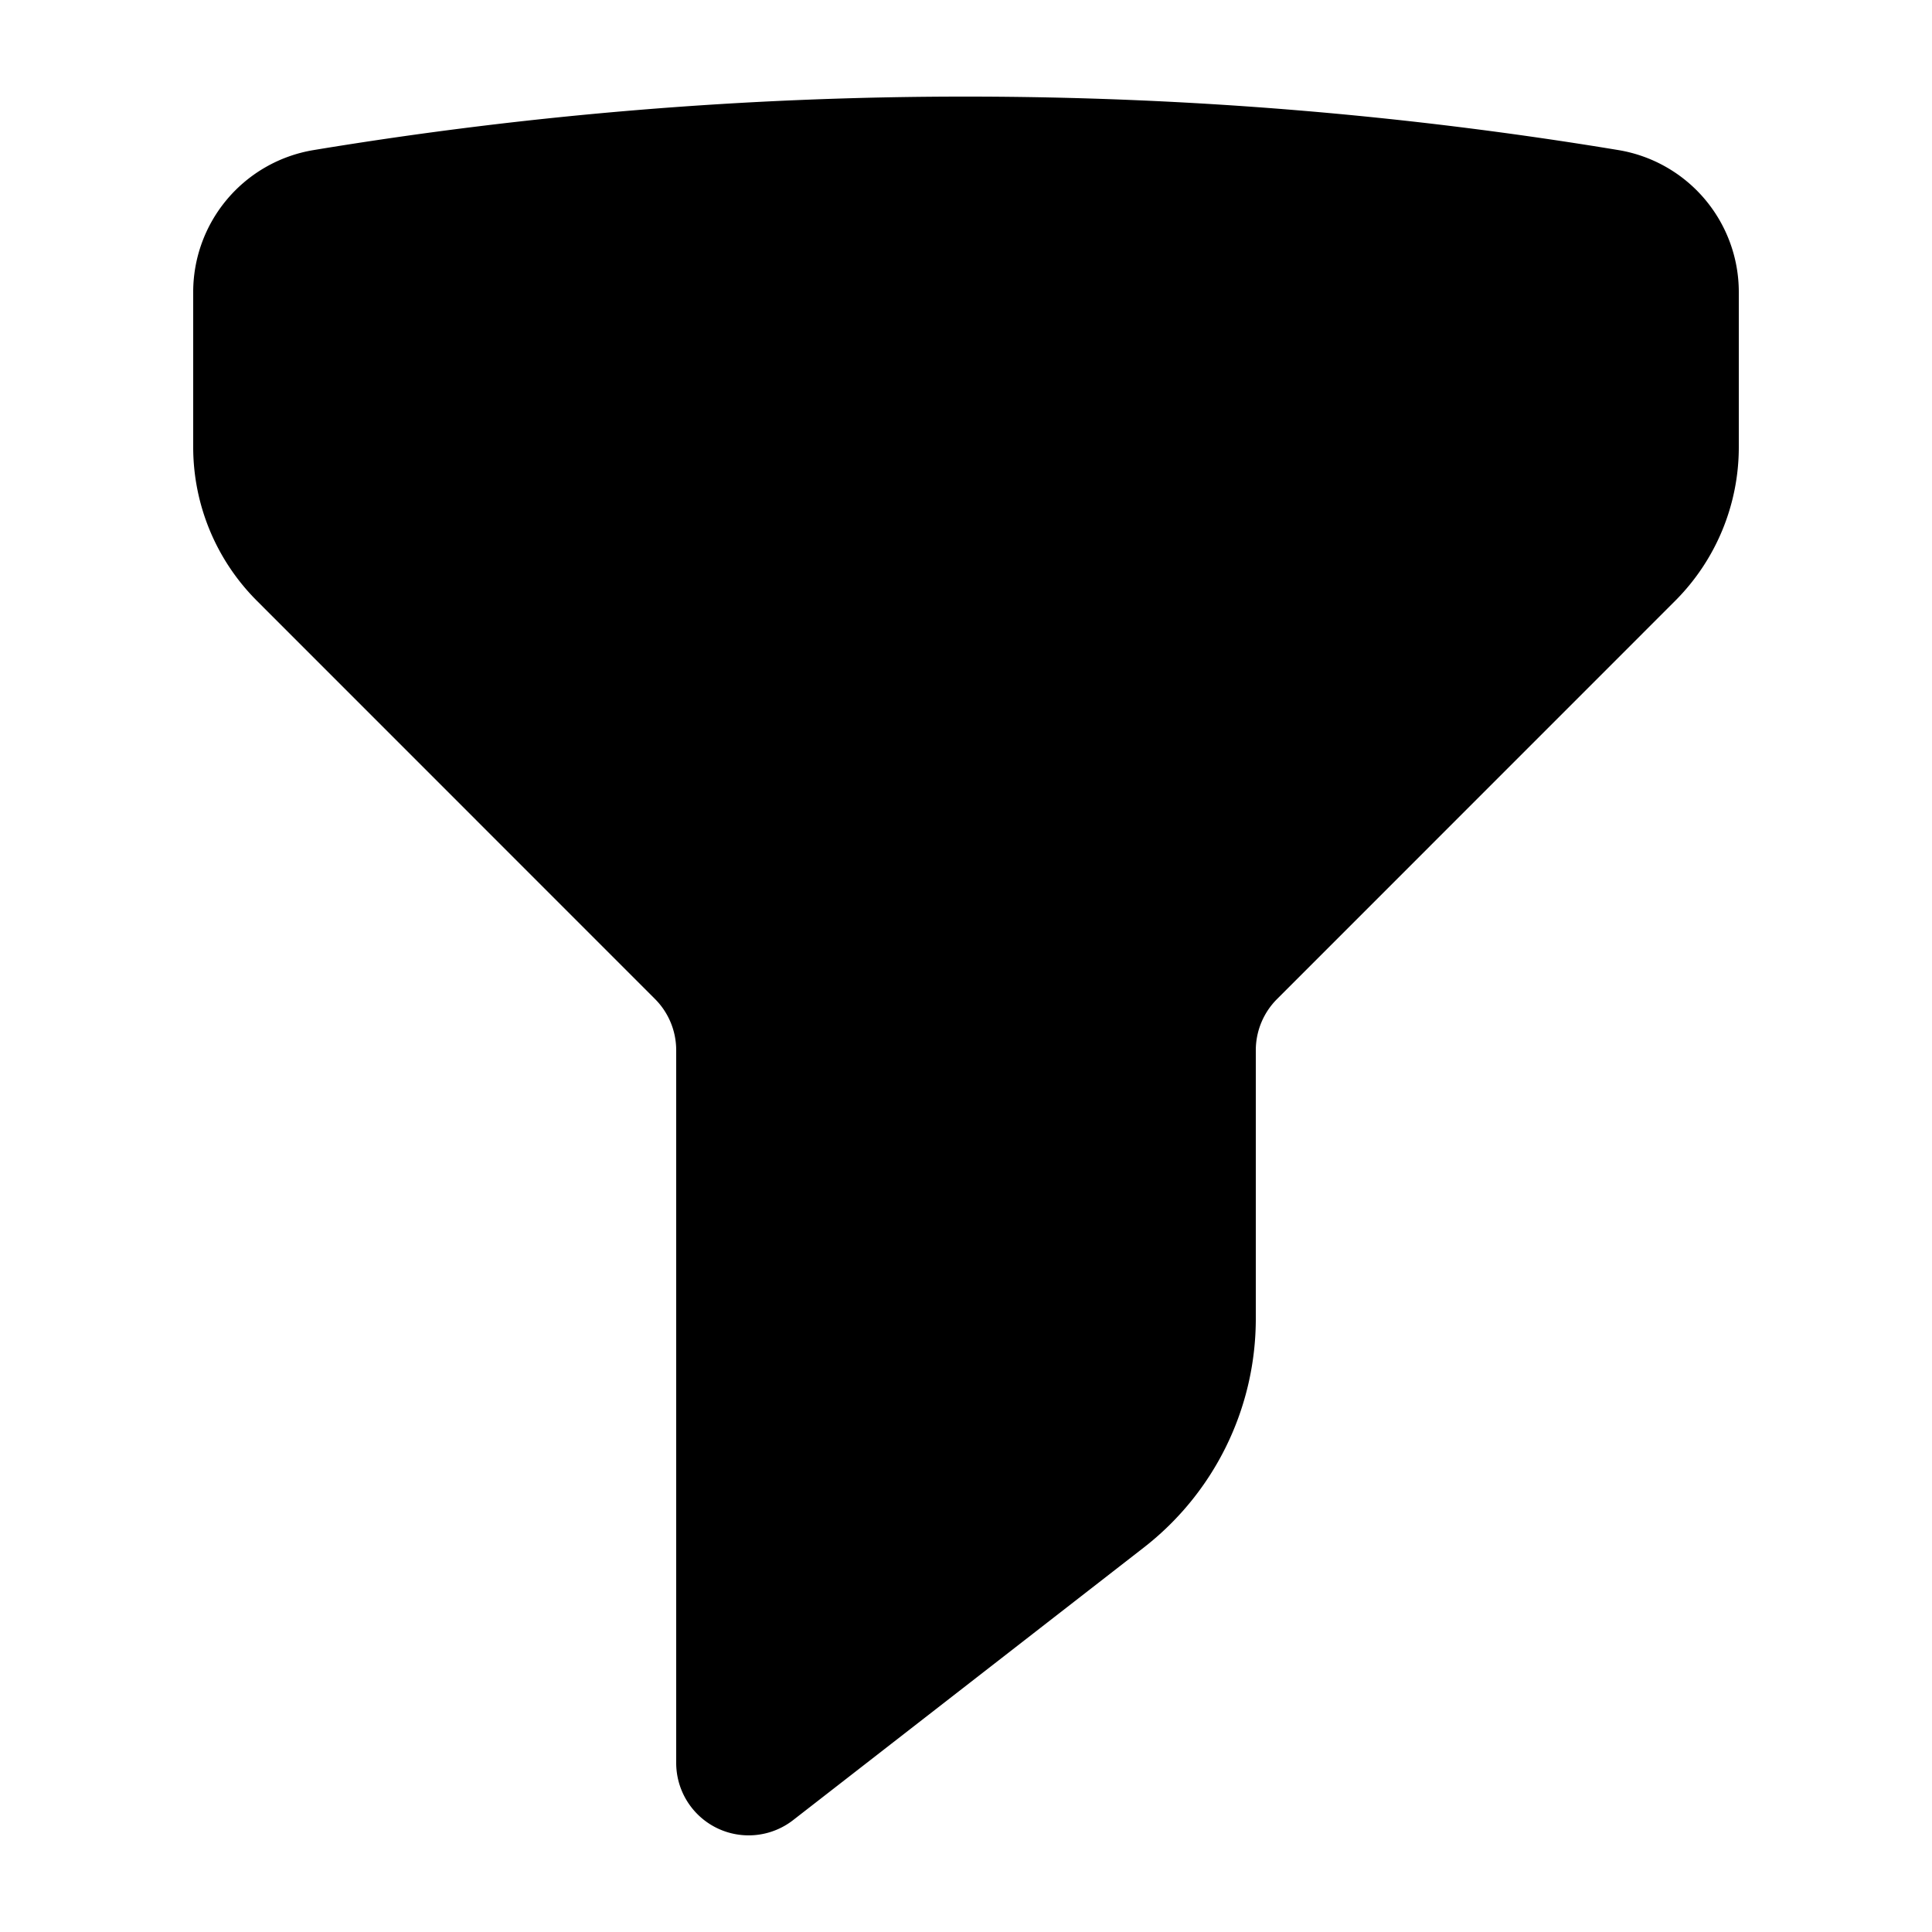 <svg xmlns="http://www.w3.org/2000/svg" viewBox="0 0 20 20" fill="currentColor" aria-hidden="true">
  <path fill-rule="evenodd" d="M3.244 1.554A41.277 41.277 0 0110 1c2.3 0 4.558.19 6.756.554A1.49 1.49 0 0118 3.027V4.63a2.25 2.25 0 01-.659 1.59l-4.121 4.122a.75.75 0 00-.22.53v2.779a3 3 0 01-1.158 2.368L8.21 18.842A.75.75 0 017 18.25v-7.379a.75.75 0 00-.22-.53L2.66 6.22A2.25 2.25 0 012 4.629V3.027a1.49 1.49 0 011.244-1.473z" clip-rule="evenodd"/>
</svg>
